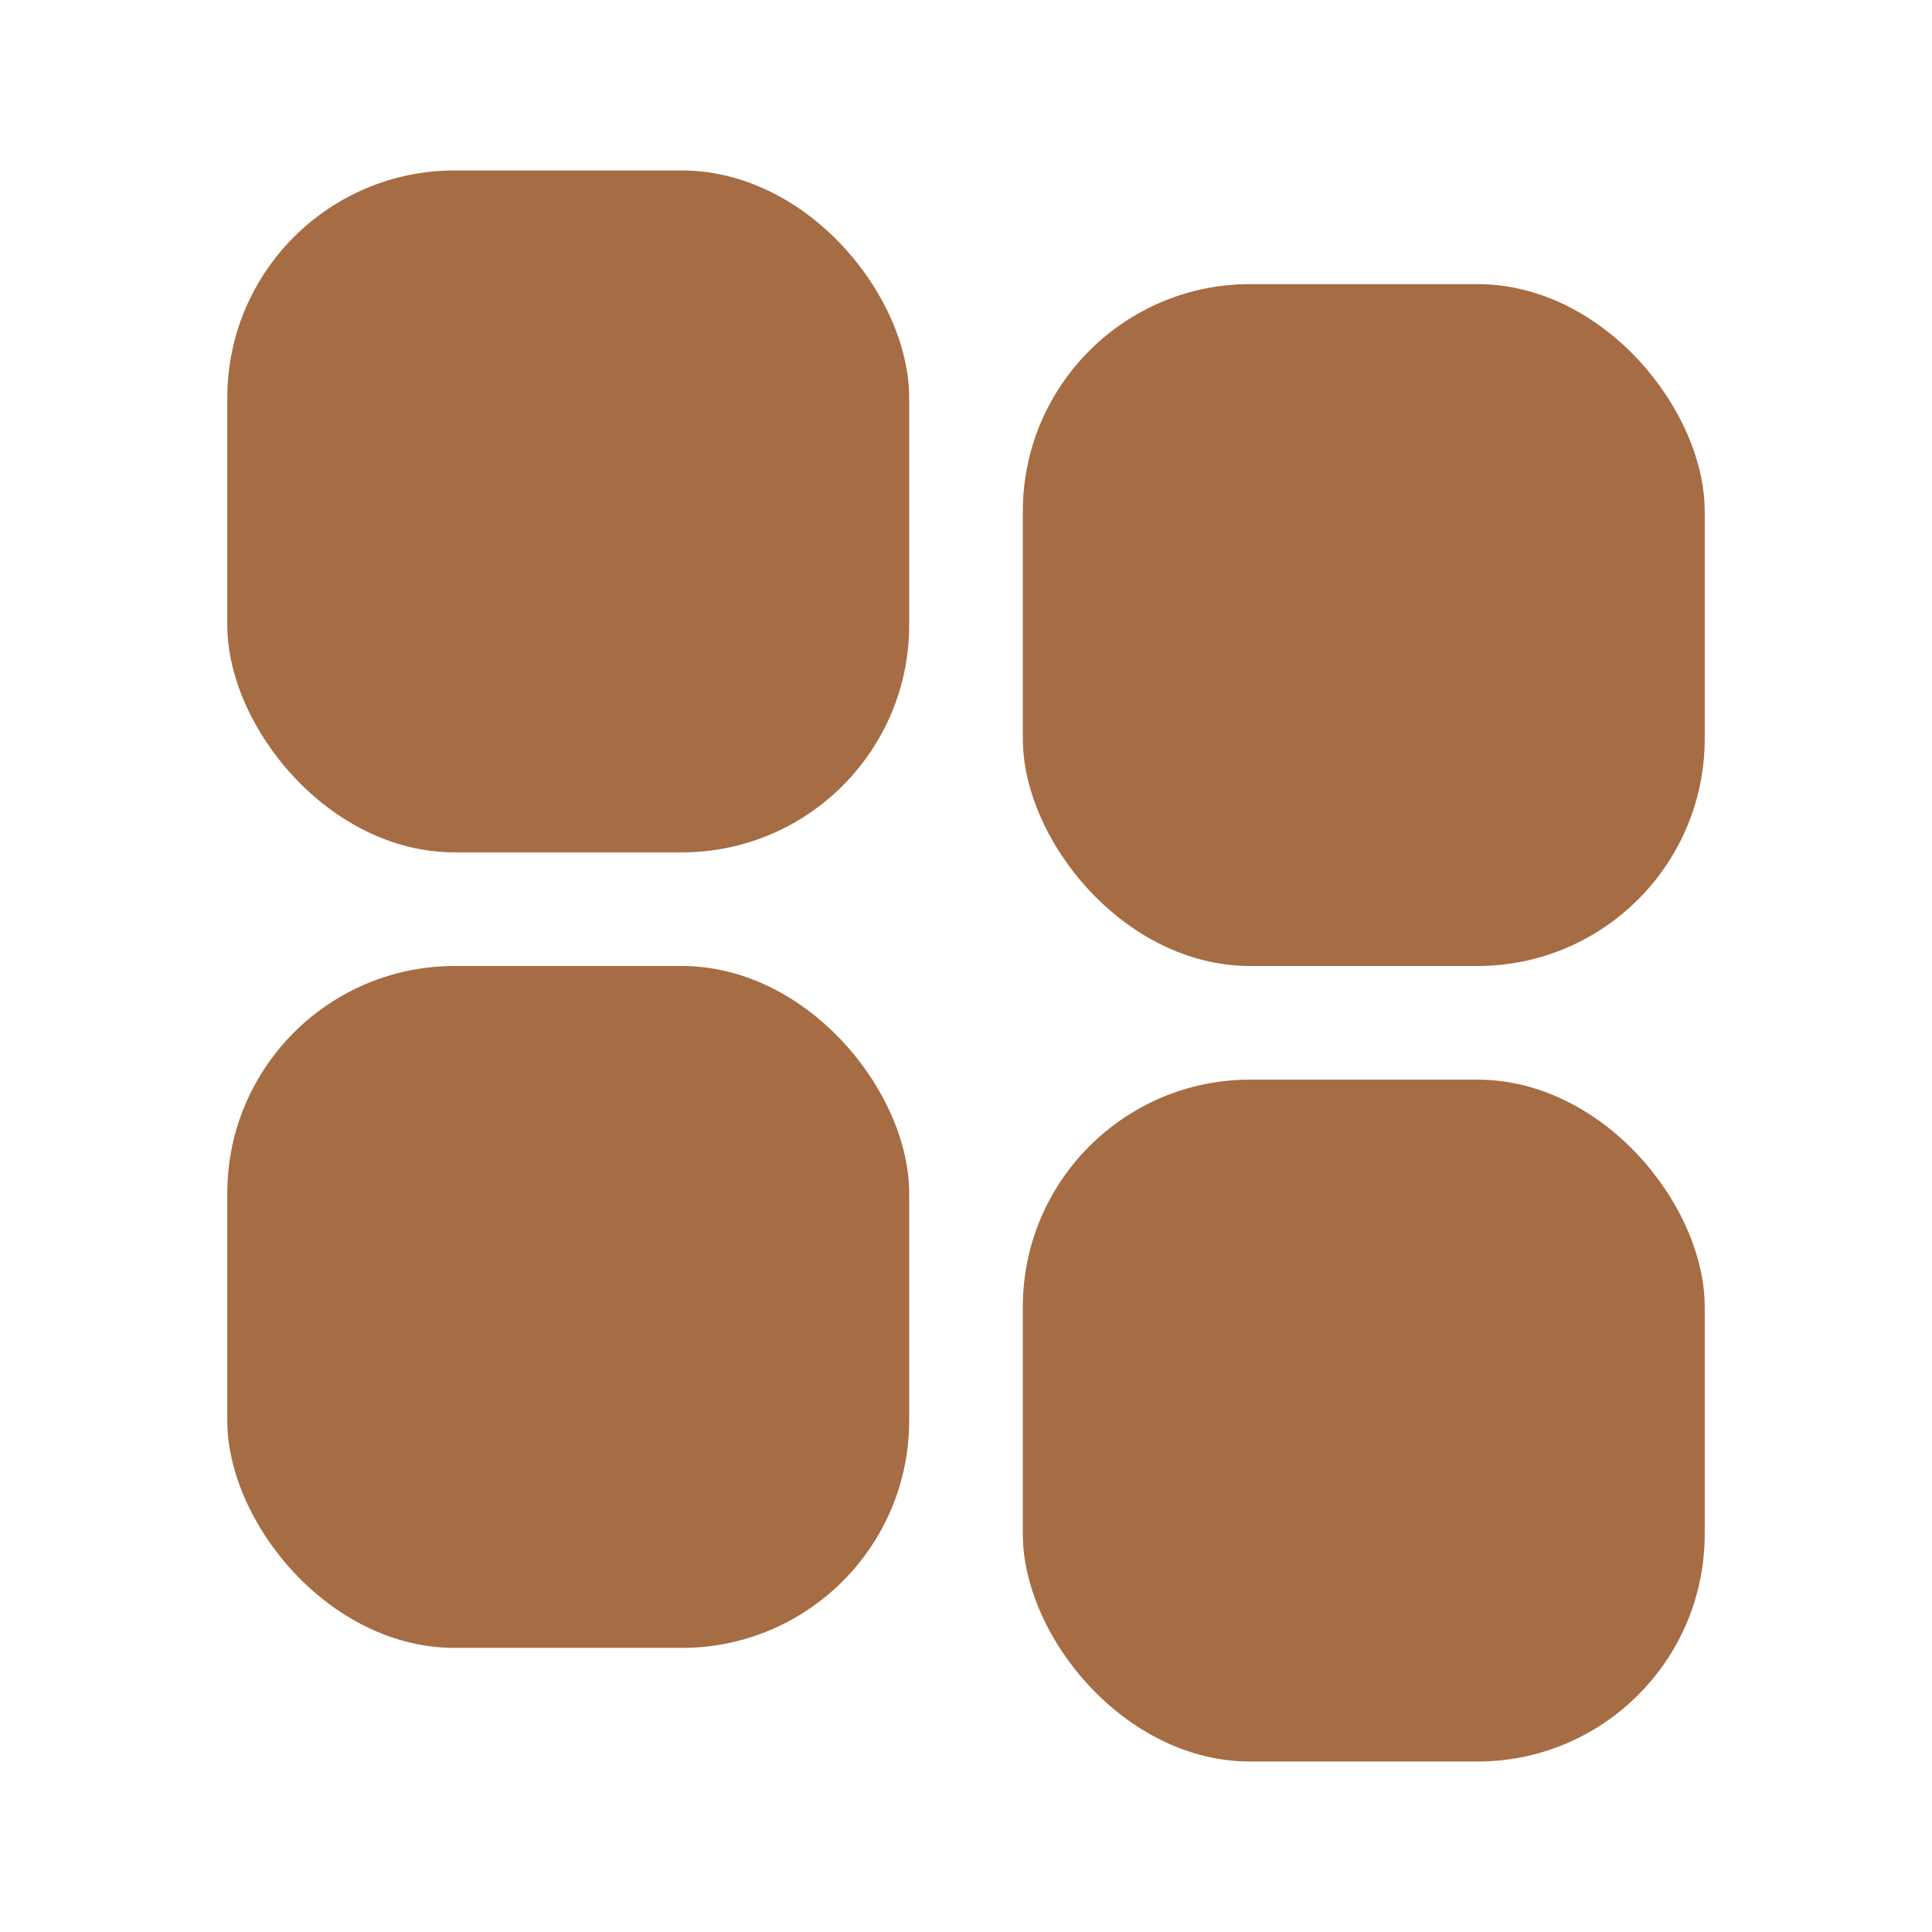 <svg width="34" height="34" viewBox="0 0 34 34" fill="none" xmlns="http://www.w3.org/2000/svg">
<rect x="4" y="3" width="12" height="12" rx="4" fill="#A66C44"/>
<rect x="18" y="5" width="12" height="12" rx="4" fill="#A66C44"/>
<rect x="4" y="17" width="12" height="12" rx="4" fill="#A66C44"/>
<rect x="18" y="19" width="12" height="12" rx="4" fill="#A66C44"/>
</svg>
